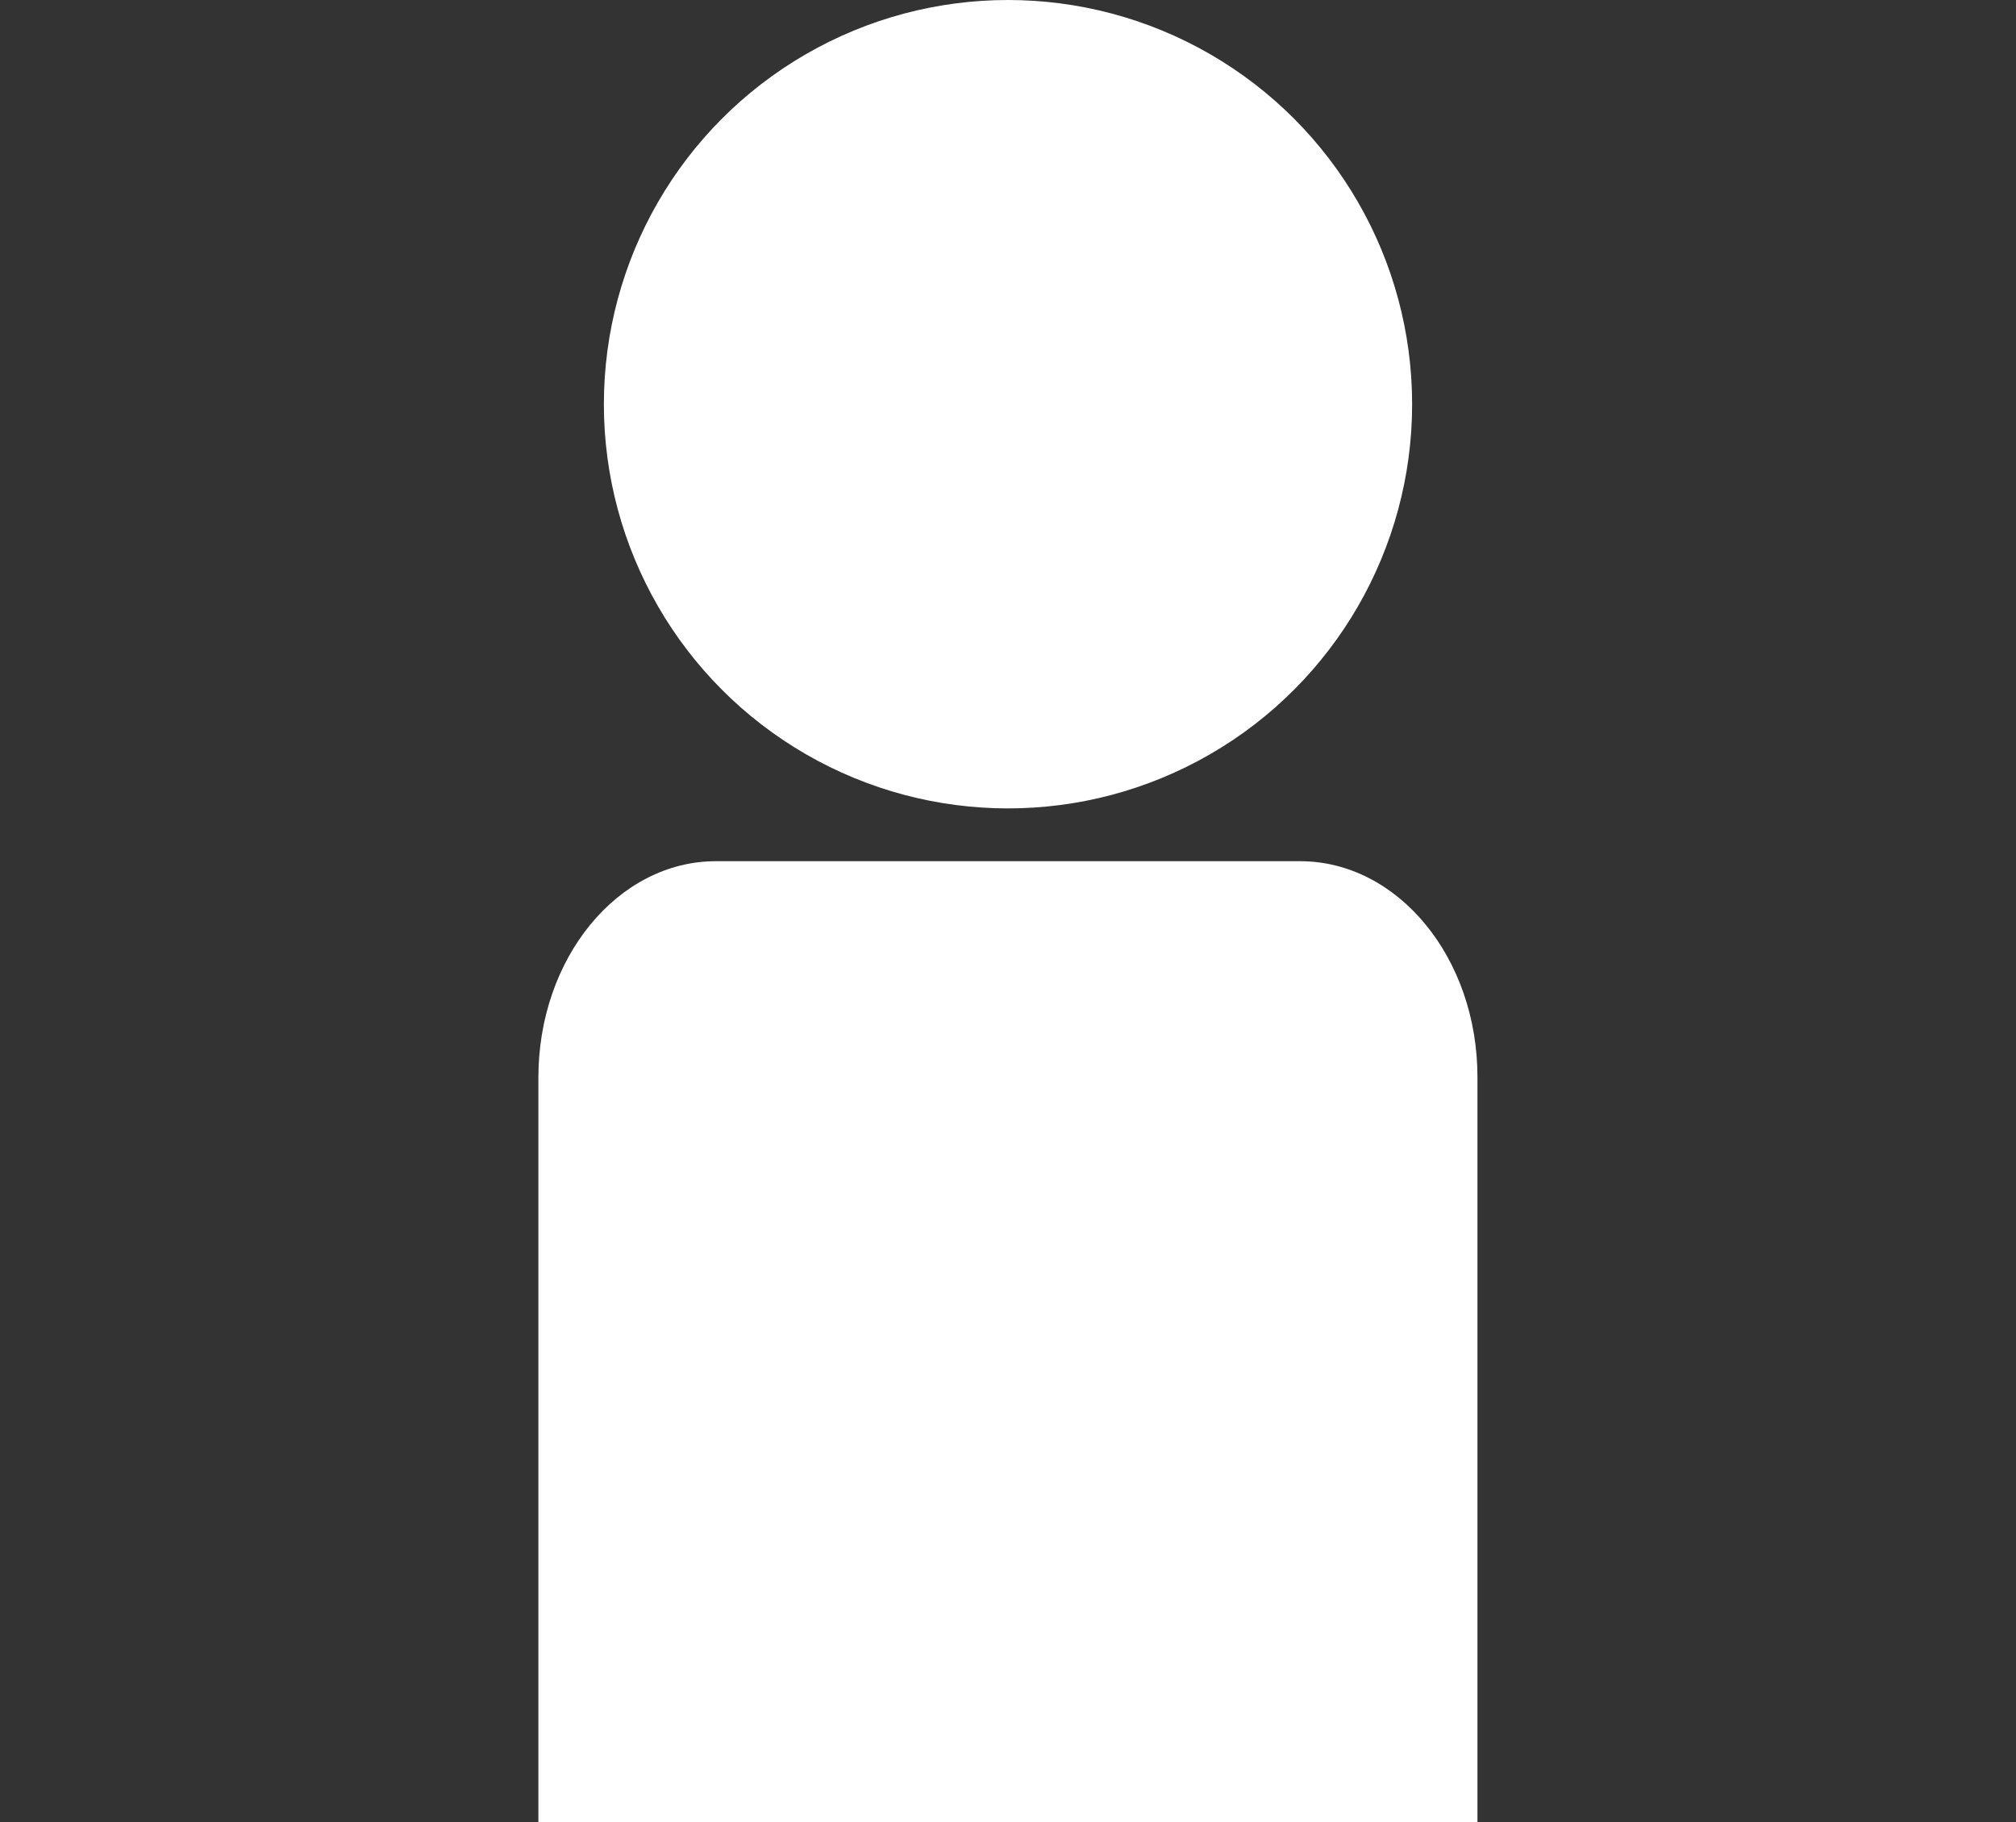 <?xml version="1.0" encoding="utf-8"?>
<!-- Generator: Adobe Illustrator 17.0.0, SVG Export Plug-In . SVG Version: 6.00 Build 0)  -->
<!DOCTYPE svg PUBLIC "-//W3C//DTD SVG 1.0//EN" "http://www.w3.org/TR/2001/REC-SVG-20010904/DTD/svg10.dtd">
<svg version="1.0" id="Layer_1" xmlns="http://www.w3.org/2000/svg" xmlns:xlink="http://www.w3.org/1999/xlink" x="0px" y="0px"
	 width="13.484px" height="12.184px" viewBox="0 0 13.484 12.184" style="enable-background:new 0 0 13.484 12.184;"
	 xml:space="preserve">
<rect x="0" y="0" width="13.484" height="12.184" fill="#333333" stroke="none"/>
<g>
	<g>
		<circle style="fill:#FFFFFF;" cx="6.742" cy="2.703" r="2.703"/>
	</g>
	<g>
		<path style="fill:#FFFFFF;" d="M8.695,5.759H4.789c-0.656,0-1.188,0.647-1.188,1.447v4.979h6.281V7.205
			C9.883,6.406,9.351,5.759,8.695,5.759z"/>
	</g>
</g>
</svg>
